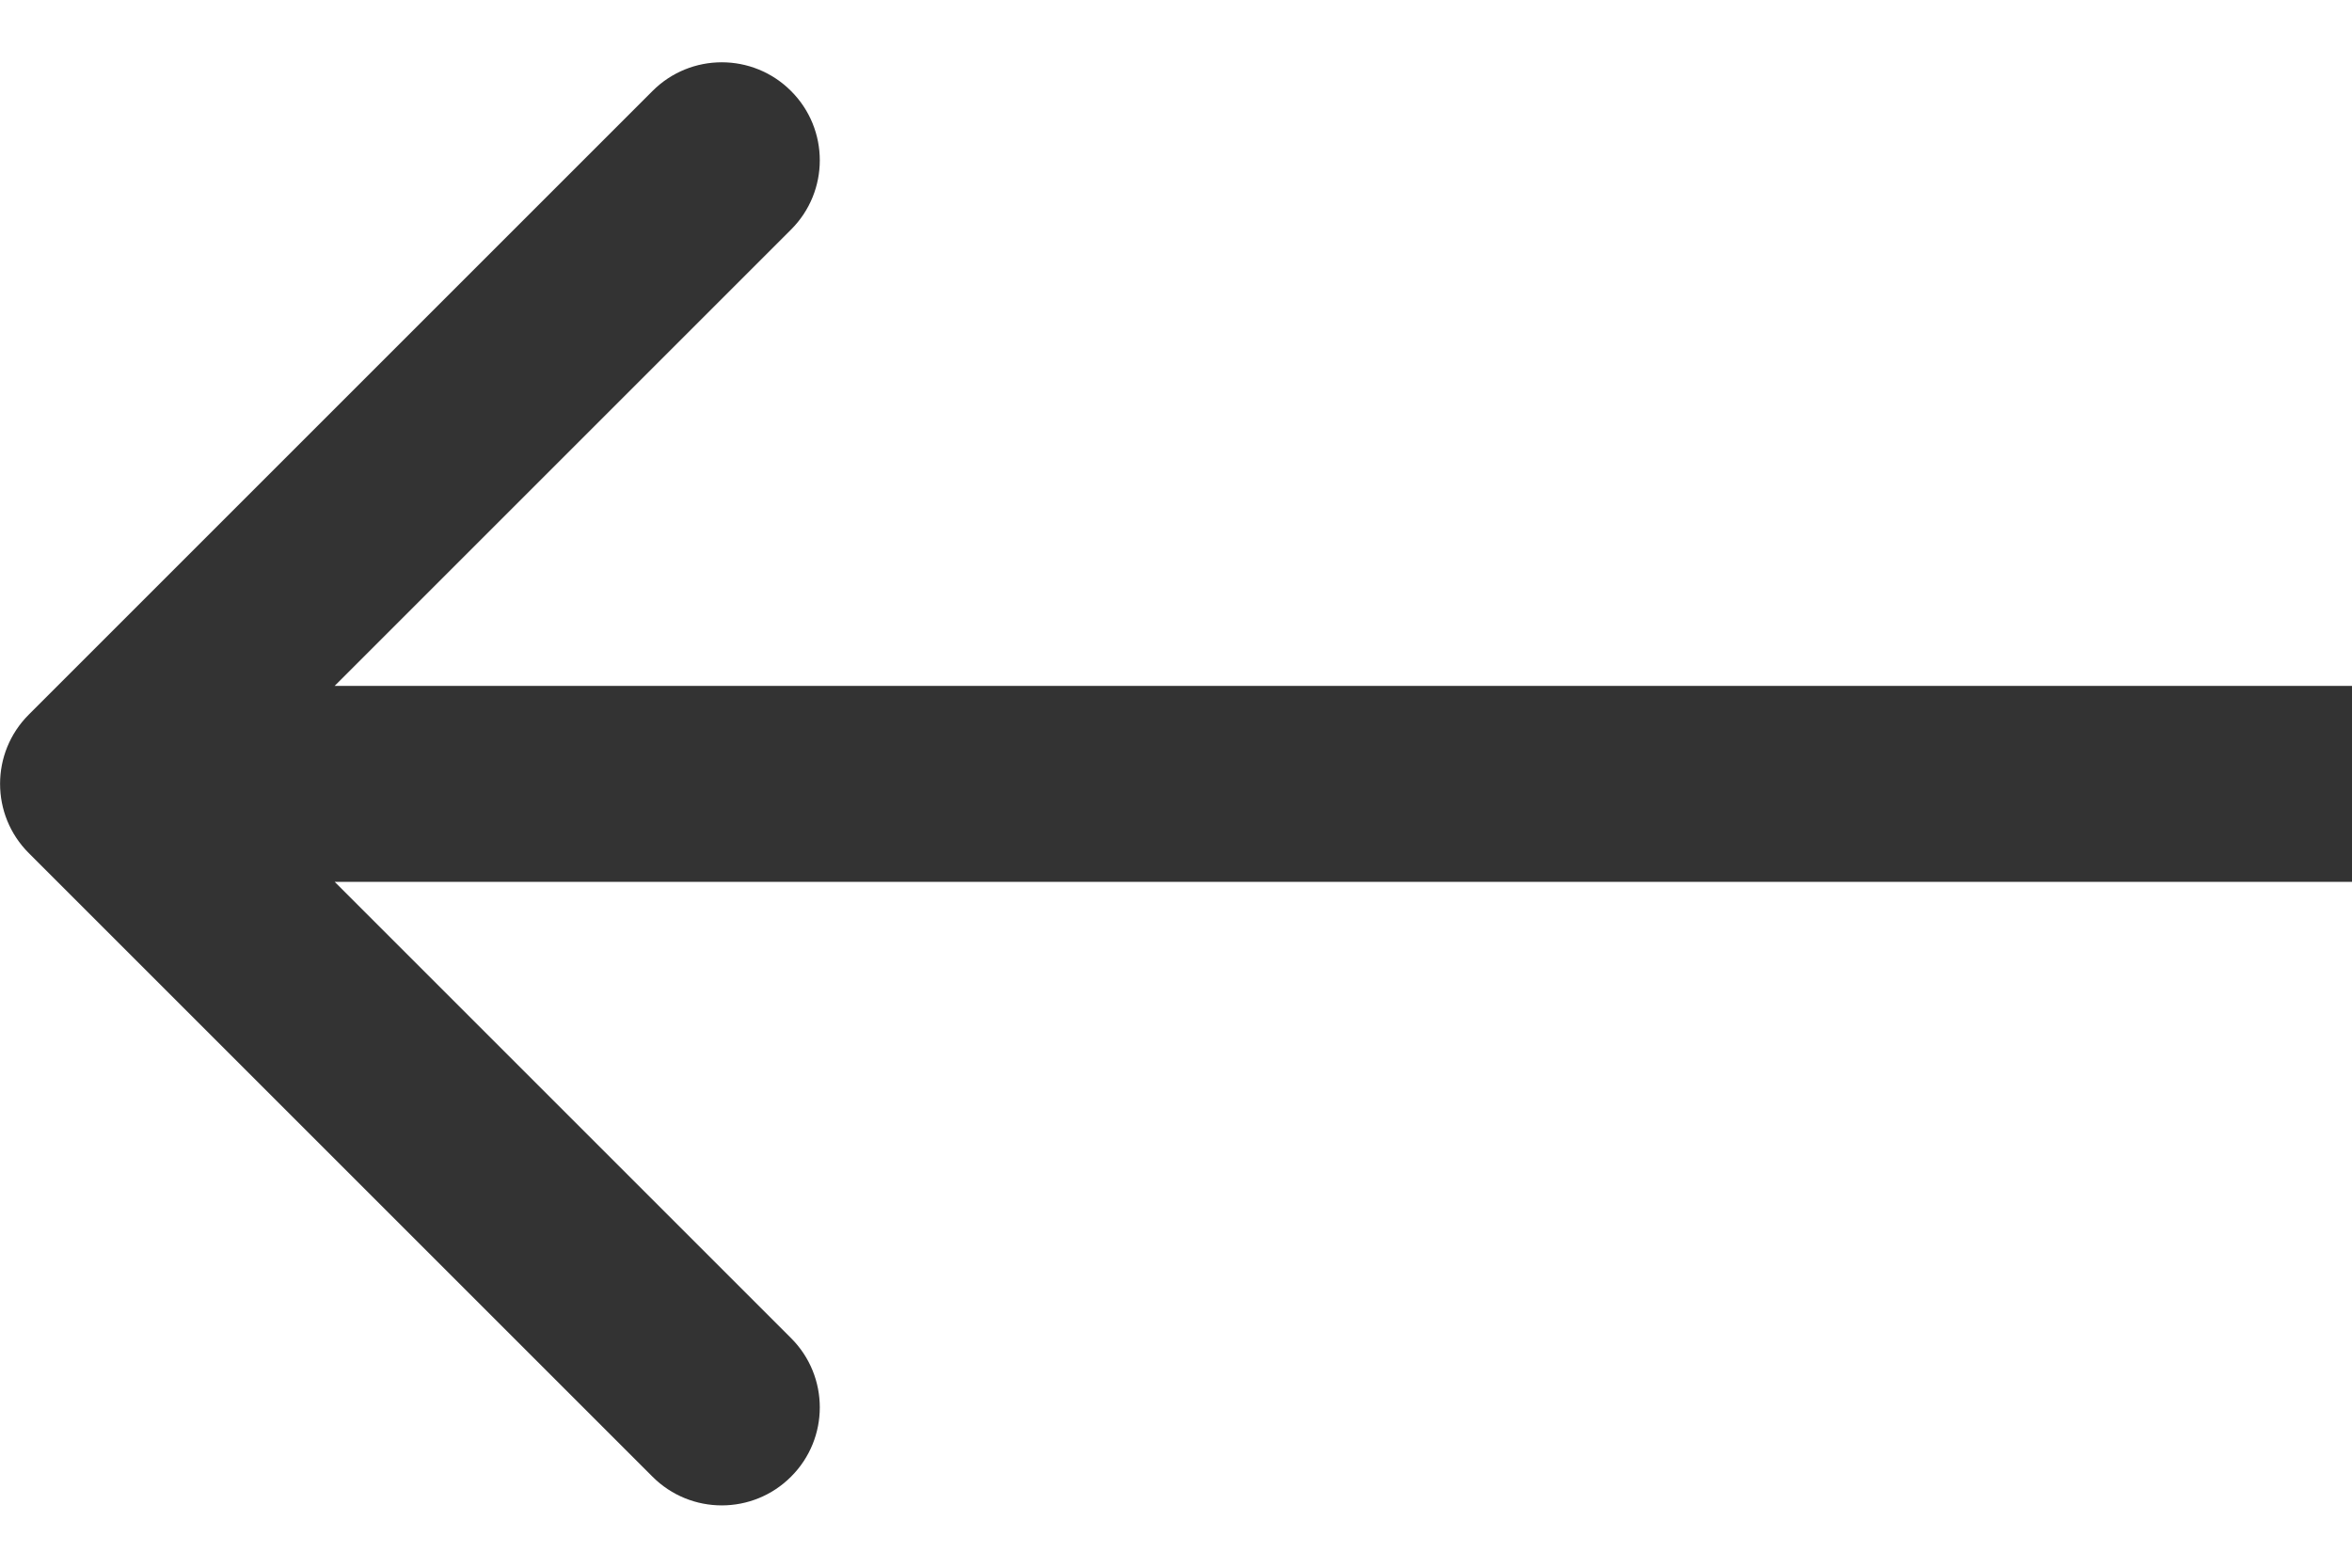 <svg width="24" height="16" viewBox="0 0 24 16" fill="none" xmlns="http://www.w3.org/2000/svg">
<path d="M0.294 7.293C-0.097 7.683 -0.097 8.317 0.294 8.707L6.658 15.071C7.048 15.462 7.682 15.462 8.072 15.071C8.463 14.681 8.463 14.047 8.072 13.657L2.415 8L8.072 2.343C8.463 1.953 8.463 1.319 8.072 0.929C7.682 0.538 7.048 0.538 6.658 0.929L0.294 7.293ZM24.001 7L1.001 7V9L24.001 9V7Z" fill="#333333"/>
</svg>
